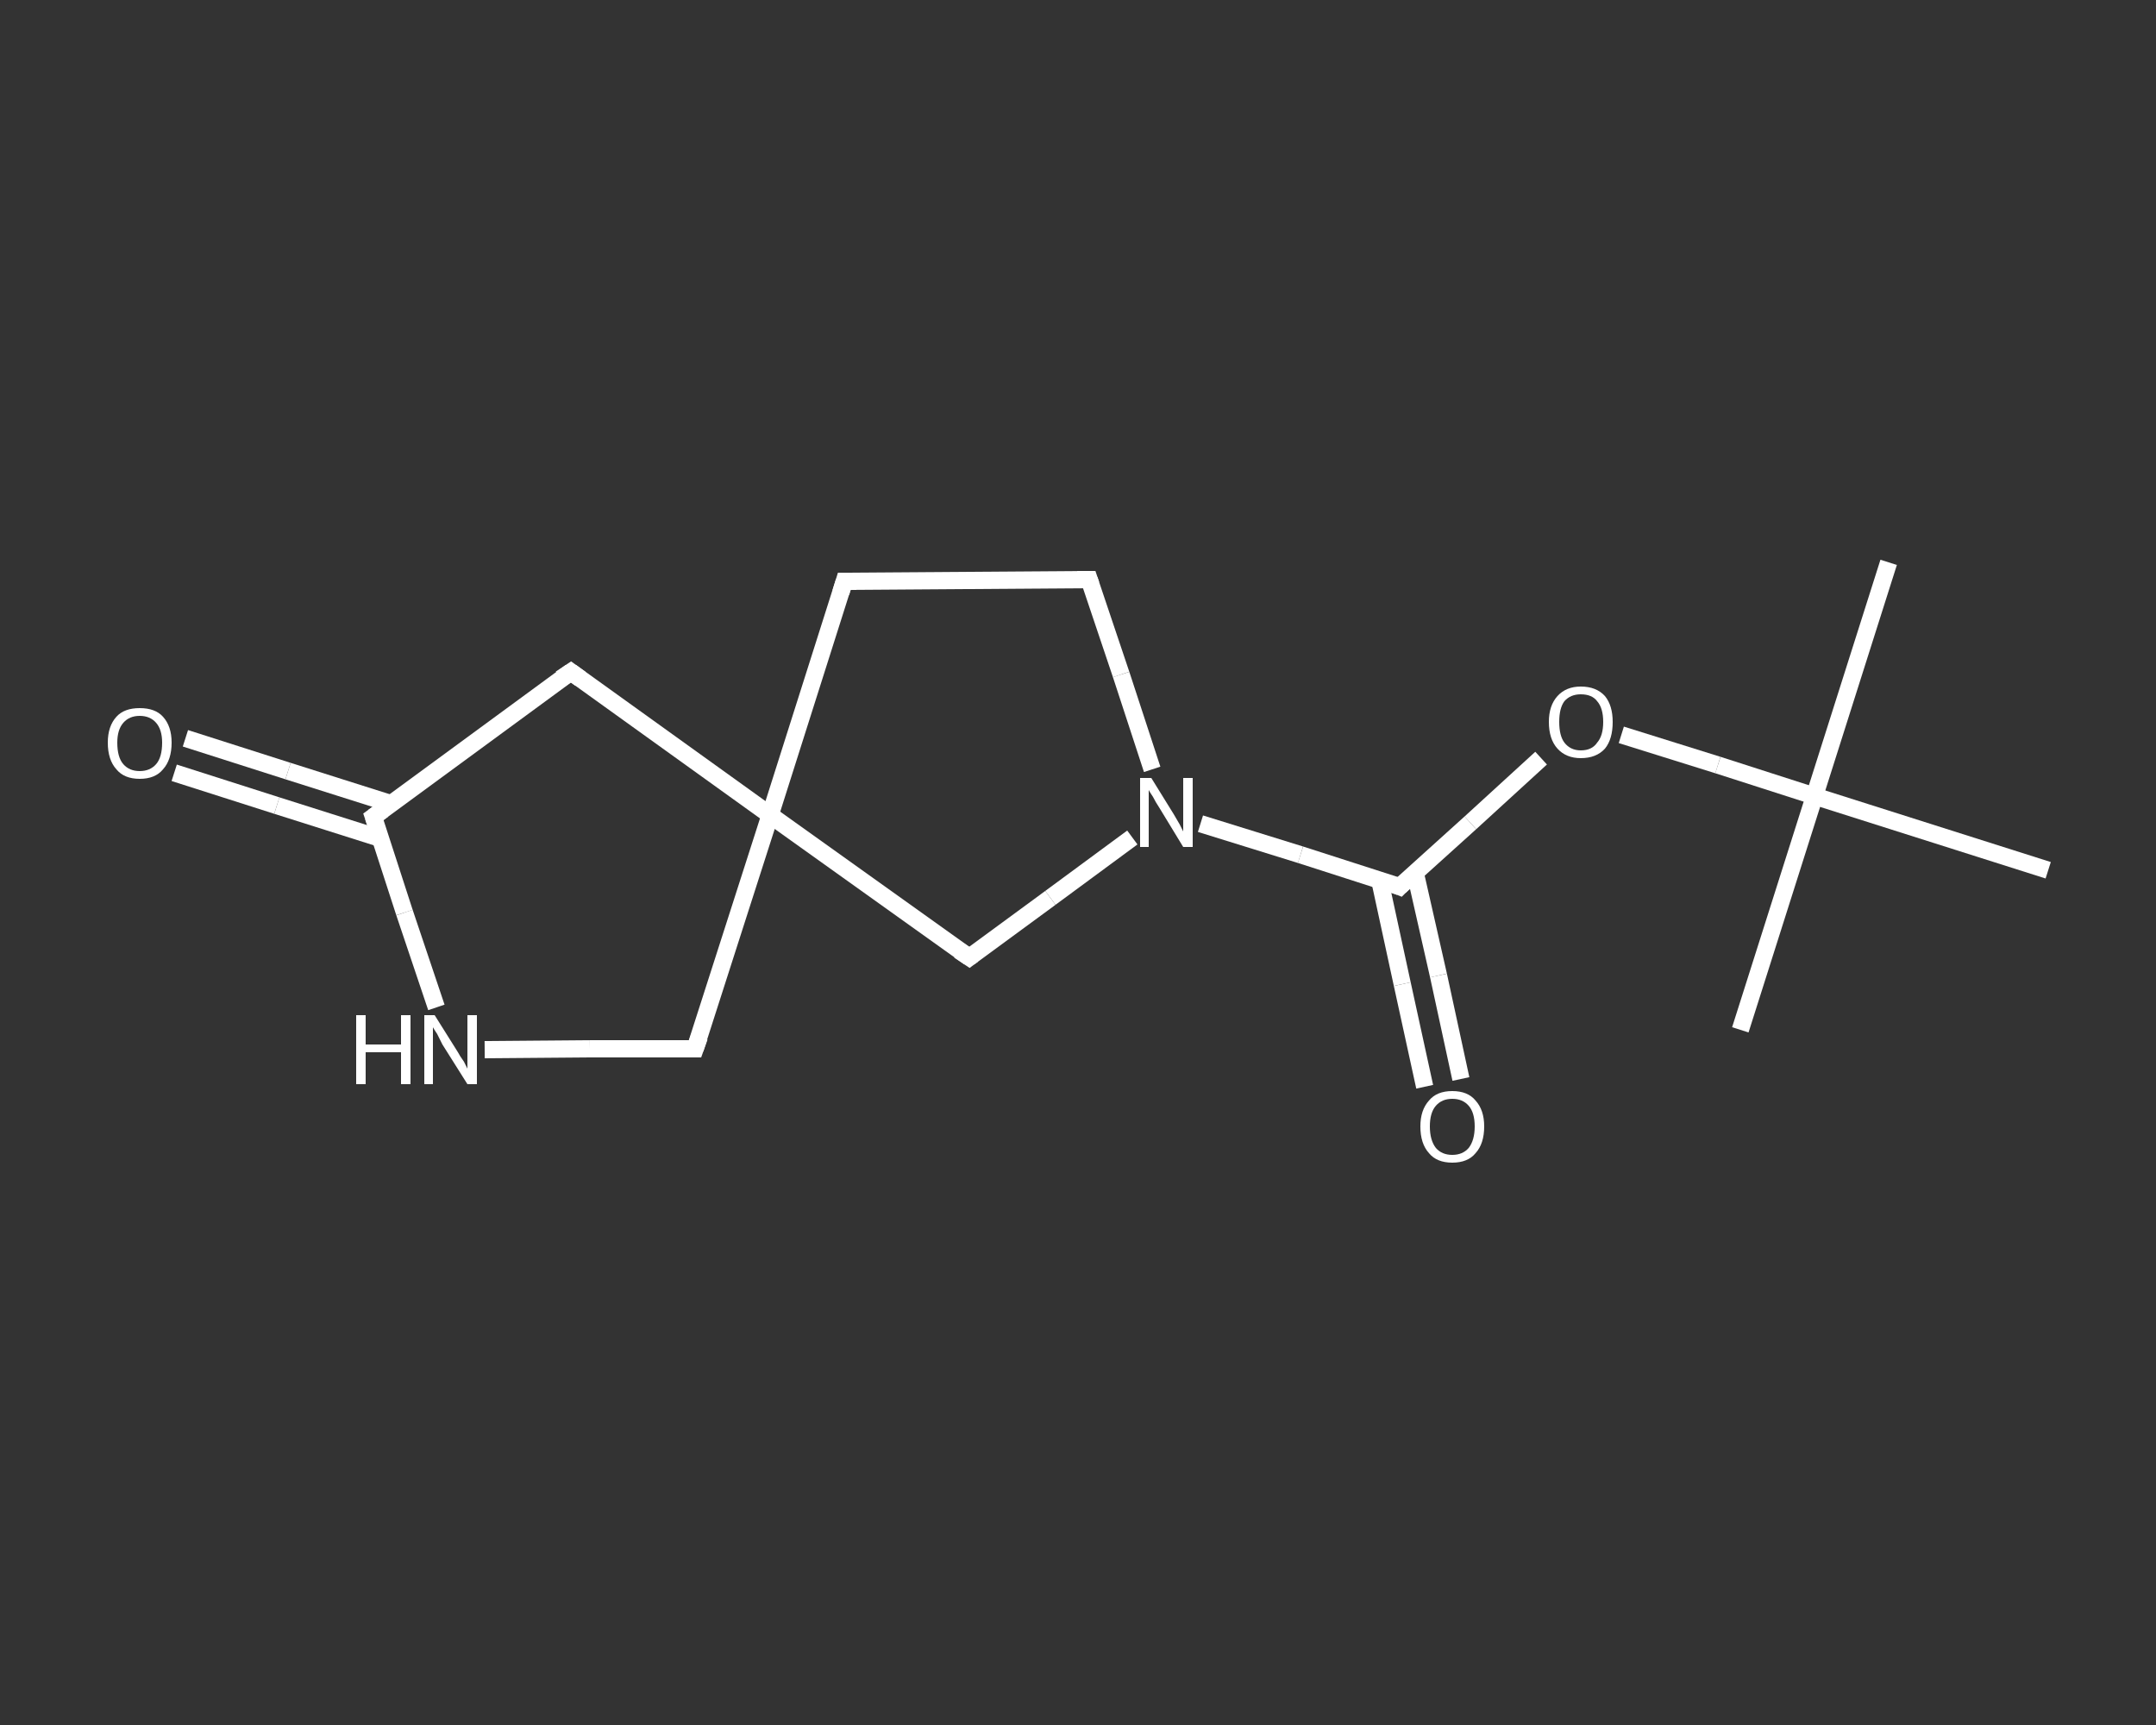<?xml version='1.0' encoding='iso-8859-1'?>
<svg version='1.1' baseProfile='full'
              xmlns='http://www.w3.org/2000/svg'
                      xmlns:rdkit='http://www.rdkit.org/xml'
                      xmlns:xlink='http://www.w3.org/1999/xlink'
                  xml:space='preserve'
width='250px' height='200px' viewBox='0 0 250 200'>
<rect x="0" y="0" width="250" height="200" fill="#333333" stroke="none"/>
<!-- END OF HEADER -->
<rect style='opacity:1.0;fill:transparent;stroke:none' width='250.0' height='200.0' x='0.0' y='0.0'> </rect>
<path class='bond-0 atom-0 atom-1' d='M 219.0,65.2 L 210.4,92.3' style='fill:none;fill-rule:evenodd;stroke:#FFFFFF;stroke-width:2.0px;stroke-linecap:butt;stroke-linejoin:miter;stroke-opacity:1' />
<path class='bond-1 atom-1 atom-2' d='M 210.4,92.3 L 201.8,119.4' style='fill:none;fill-rule:evenodd;stroke:#FFFFFF;stroke-width:2.0px;stroke-linecap:butt;stroke-linejoin:miter;stroke-opacity:1' />
<path class='bond-2 atom-1 atom-3' d='M 210.4,92.3 L 237.5,100.9' style='fill:none;fill-rule:evenodd;stroke:#FFFFFF;stroke-width:2.0px;stroke-linecap:butt;stroke-linejoin:miter;stroke-opacity:1' />
<path class='bond-3 atom-1 atom-4' d='M 210.4,92.3 L 199.2,88.7' style='fill:none;fill-rule:evenodd;stroke:#FFFFFF;stroke-width:2.0px;stroke-linecap:butt;stroke-linejoin:miter;stroke-opacity:1' />
<path class='bond-3 atom-1 atom-4' d='M 199.2,88.7 L 188.0,85.2' style='fill:none;fill-rule:evenodd;stroke:#FFFFFF;stroke-width:2.0px;stroke-linecap:butt;stroke-linejoin:miter;stroke-opacity:1' />
<path class='bond-4 atom-4 atom-5' d='M 178.7,87.9 L 170.5,95.4' style='fill:none;fill-rule:evenodd;stroke:#FFFFFF;stroke-width:2.0px;stroke-linecap:butt;stroke-linejoin:miter;stroke-opacity:1' />
<path class='bond-4 atom-4 atom-5' d='M 170.5,95.4 L 162.3,102.8' style='fill:none;fill-rule:evenodd;stroke:#FFFFFF;stroke-width:2.0px;stroke-linecap:butt;stroke-linejoin:miter;stroke-opacity:1' />
<path class='bond-5 atom-5 atom-6' d='M 160.0,102.1 L 162.6,114.1' style='fill:none;fill-rule:evenodd;stroke:#FFFFFF;stroke-width:2.0px;stroke-linecap:butt;stroke-linejoin:miter;stroke-opacity:1' />
<path class='bond-5 atom-5 atom-6' d='M 162.6,114.1 L 165.2,126.0' style='fill:none;fill-rule:evenodd;stroke:#FFFFFF;stroke-width:2.0px;stroke-linecap:butt;stroke-linejoin:miter;stroke-opacity:1' />
<path class='bond-5 atom-5 atom-6' d='M 164.1,101.2 L 166.8,113.1' style='fill:none;fill-rule:evenodd;stroke:#FFFFFF;stroke-width:2.0px;stroke-linecap:butt;stroke-linejoin:miter;stroke-opacity:1' />
<path class='bond-5 atom-5 atom-6' d='M 166.8,113.1 L 169.4,125.1' style='fill:none;fill-rule:evenodd;stroke:#FFFFFF;stroke-width:2.0px;stroke-linecap:butt;stroke-linejoin:miter;stroke-opacity:1' />
<path class='bond-6 atom-5 atom-7' d='M 162.3,102.8 L 150.8,99.1' style='fill:none;fill-rule:evenodd;stroke:#FFFFFF;stroke-width:2.0px;stroke-linecap:butt;stroke-linejoin:miter;stroke-opacity:1' />
<path class='bond-6 atom-5 atom-7' d='M 150.8,99.1 L 139.2,95.5' style='fill:none;fill-rule:evenodd;stroke:#FFFFFF;stroke-width:2.0px;stroke-linecap:butt;stroke-linejoin:miter;stroke-opacity:1' />
<path class='bond-7 atom-7 atom-8' d='M 133.6,89.2 L 130.0,78.2' style='fill:none;fill-rule:evenodd;stroke:#FFFFFF;stroke-width:2.0px;stroke-linecap:butt;stroke-linejoin:miter;stroke-opacity:1' />
<path class='bond-7 atom-7 atom-8' d='M 130.0,78.2 L 126.3,67.2' style='fill:none;fill-rule:evenodd;stroke:#FFFFFF;stroke-width:2.0px;stroke-linecap:butt;stroke-linejoin:miter;stroke-opacity:1' />
<path class='bond-8 atom-8 atom-9' d='M 126.3,67.2 L 97.9,67.4' style='fill:none;fill-rule:evenodd;stroke:#FFFFFF;stroke-width:2.0px;stroke-linecap:butt;stroke-linejoin:miter;stroke-opacity:1' />
<path class='bond-9 atom-9 atom-10' d='M 97.9,67.4 L 89.3,94.5' style='fill:none;fill-rule:evenodd;stroke:#FFFFFF;stroke-width:2.0px;stroke-linecap:butt;stroke-linejoin:miter;stroke-opacity:1' />
<path class='bond-10 atom-10 atom-11' d='M 89.3,94.5 L 80.6,121.6' style='fill:none;fill-rule:evenodd;stroke:#FFFFFF;stroke-width:2.0px;stroke-linecap:butt;stroke-linejoin:miter;stroke-opacity:1' />
<path class='bond-11 atom-11 atom-12' d='M 80.6,121.6 L 68.4,121.6' style='fill:none;fill-rule:evenodd;stroke:#FFFFFF;stroke-width:2.0px;stroke-linecap:butt;stroke-linejoin:miter;stroke-opacity:1' />
<path class='bond-11 atom-11 atom-12' d='M 68.4,121.6 L 56.2,121.7' style='fill:none;fill-rule:evenodd;stroke:#FFFFFF;stroke-width:2.0px;stroke-linecap:butt;stroke-linejoin:miter;stroke-opacity:1' />
<path class='bond-12 atom-12 atom-13' d='M 50.6,116.8 L 46.9,105.8' style='fill:none;fill-rule:evenodd;stroke:#FFFFFF;stroke-width:2.0px;stroke-linecap:butt;stroke-linejoin:miter;stroke-opacity:1' />
<path class='bond-12 atom-12 atom-13' d='M 46.9,105.8 L 43.3,94.7' style='fill:none;fill-rule:evenodd;stroke:#FFFFFF;stroke-width:2.0px;stroke-linecap:butt;stroke-linejoin:miter;stroke-opacity:1' />
<path class='bond-13 atom-13 atom-14' d='M 45.4,93.2 L 33.4,89.4' style='fill:none;fill-rule:evenodd;stroke:#FFFFFF;stroke-width:2.0px;stroke-linecap:butt;stroke-linejoin:miter;stroke-opacity:1' />
<path class='bond-13 atom-13 atom-14' d='M 33.4,89.4 L 21.5,85.6' style='fill:none;fill-rule:evenodd;stroke:#FFFFFF;stroke-width:2.0px;stroke-linecap:butt;stroke-linejoin:miter;stroke-opacity:1' />
<path class='bond-13 atom-13 atom-14' d='M 44.1,97.2 L 32.1,93.4' style='fill:none;fill-rule:evenodd;stroke:#FFFFFF;stroke-width:2.0px;stroke-linecap:butt;stroke-linejoin:miter;stroke-opacity:1' />
<path class='bond-13 atom-13 atom-14' d='M 32.1,93.4 L 20.2,89.6' style='fill:none;fill-rule:evenodd;stroke:#FFFFFF;stroke-width:2.0px;stroke-linecap:butt;stroke-linejoin:miter;stroke-opacity:1' />
<path class='bond-14 atom-13 atom-15' d='M 43.3,94.7 L 66.2,77.9' style='fill:none;fill-rule:evenodd;stroke:#FFFFFF;stroke-width:2.0px;stroke-linecap:butt;stroke-linejoin:miter;stroke-opacity:1' />
<path class='bond-15 atom-10 atom-16' d='M 89.3,94.5 L 112.4,111.0' style='fill:none;fill-rule:evenodd;stroke:#FFFFFF;stroke-width:2.0px;stroke-linecap:butt;stroke-linejoin:miter;stroke-opacity:1' />
<path class='bond-16 atom-16 atom-7' d='M 112.4,111.0 L 121.8,104.1' style='fill:none;fill-rule:evenodd;stroke:#FFFFFF;stroke-width:2.0px;stroke-linecap:butt;stroke-linejoin:miter;stroke-opacity:1' />
<path class='bond-16 atom-16 atom-7' d='M 121.8,104.1 L 131.3,97.1' style='fill:none;fill-rule:evenodd;stroke:#FFFFFF;stroke-width:2.0px;stroke-linecap:butt;stroke-linejoin:miter;stroke-opacity:1' />
<path class='bond-17 atom-15 atom-10' d='M 66.2,77.9 L 89.3,94.5' style='fill:none;fill-rule:evenodd;stroke:#FFFFFF;stroke-width:2.0px;stroke-linecap:butt;stroke-linejoin:miter;stroke-opacity:1' />
<path d='M 162.7,102.4 L 162.3,102.8 L 161.8,102.6' style='fill:none;stroke:#FFFFFF;stroke-width:2.0px;stroke-linecap:butt;stroke-linejoin:miter;stroke-opacity:1;' />
<path d='M 126.5,67.8 L 126.3,67.2 L 124.9,67.2' style='fill:none;stroke:#FFFFFF;stroke-width:2.0px;stroke-linecap:butt;stroke-linejoin:miter;stroke-opacity:1;' />
<path d='M 99.3,67.4 L 97.9,67.4 L 97.5,68.7' style='fill:none;stroke:#FFFFFF;stroke-width:2.0px;stroke-linecap:butt;stroke-linejoin:miter;stroke-opacity:1;' />
<path d='M 81.1,120.2 L 80.6,121.6 L 80.0,121.6' style='fill:none;stroke:#FFFFFF;stroke-width:2.0px;stroke-linecap:butt;stroke-linejoin:miter;stroke-opacity:1;' />
<path d='M 43.5,95.3 L 43.3,94.7 L 44.4,93.9' style='fill:none;stroke:#FFFFFF;stroke-width:2.0px;stroke-linecap:butt;stroke-linejoin:miter;stroke-opacity:1;' />
<path d='M 65.0,78.7 L 66.2,77.9 L 67.3,78.7' style='fill:none;stroke:#FFFFFF;stroke-width:2.0px;stroke-linecap:butt;stroke-linejoin:miter;stroke-opacity:1;' />
<path d='M 111.2,110.2 L 112.4,111.0 L 112.8,110.7' style='fill:none;stroke:#FFFFFF;stroke-width:2.0px;stroke-linecap:butt;stroke-linejoin:miter;stroke-opacity:1;' />
<path class='atom-4' d='M 179.6 83.7
Q 179.6 81.8, 180.6 80.7
Q 181.6 79.6, 183.3 79.6
Q 185.1 79.6, 186.1 80.7
Q 187.0 81.8, 187.0 83.7
Q 187.0 85.7, 186.1 86.8
Q 185.1 87.9, 183.3 87.9
Q 181.6 87.9, 180.6 86.8
Q 179.6 85.7, 179.6 83.7
M 183.3 87.0
Q 184.6 87.0, 185.2 86.1
Q 185.9 85.3, 185.9 83.7
Q 185.9 82.1, 185.2 81.3
Q 184.6 80.5, 183.3 80.5
Q 182.1 80.5, 181.4 81.3
Q 180.8 82.1, 180.8 83.7
Q 180.8 85.3, 181.4 86.1
Q 182.1 87.0, 183.3 87.0
' fill='#FFFFFF'/>
<path class='atom-6' d='M 164.7 130.6
Q 164.7 128.7, 165.7 127.6
Q 166.6 126.5, 168.4 126.5
Q 170.2 126.5, 171.1 127.6
Q 172.1 128.7, 172.1 130.6
Q 172.1 132.6, 171.1 133.7
Q 170.2 134.8, 168.4 134.8
Q 166.6 134.8, 165.7 133.7
Q 164.7 132.6, 164.7 130.6
M 168.4 133.9
Q 169.6 133.9, 170.3 133.1
Q 171.0 132.2, 171.0 130.6
Q 171.0 129.0, 170.3 128.2
Q 169.6 127.4, 168.4 127.4
Q 167.2 127.4, 166.5 128.2
Q 165.8 129.0, 165.8 130.6
Q 165.8 132.2, 166.5 133.1
Q 167.2 133.9, 168.4 133.9
' fill='#FFFFFF'/>
<path class='atom-7' d='M 133.5 90.2
L 136.1 94.4
Q 136.4 94.9, 136.8 95.6
Q 137.2 96.4, 137.2 96.4
L 137.2 90.2
L 138.3 90.2
L 138.3 98.2
L 137.2 98.2
L 134.4 93.6
Q 134.0 93.0, 133.7 92.4
Q 133.3 91.8, 133.2 91.6
L 133.2 98.2
L 132.2 98.2
L 132.2 90.2
L 133.5 90.2
' fill='#FFFFFF'/>
<path class='atom-12' d='M 41.3 117.7
L 42.4 117.7
L 42.4 121.1
L 46.5 121.1
L 46.5 117.7
L 47.6 117.7
L 47.6 125.7
L 46.5 125.7
L 46.5 122.0
L 42.4 122.0
L 42.4 125.7
L 41.3 125.7
L 41.3 117.7
' fill='#FFFFFF'/>
<path class='atom-12' d='M 50.4 117.7
L 53.1 122.0
Q 53.3 122.4, 53.8 123.1
Q 54.2 123.9, 54.2 123.9
L 54.2 117.7
L 55.3 117.7
L 55.3 125.7
L 54.2 125.7
L 51.3 121.1
Q 51.0 120.5, 50.7 119.9
Q 50.3 119.3, 50.2 119.1
L 50.2 125.7
L 49.2 125.7
L 49.2 117.7
L 50.4 117.7
' fill='#FFFFFF'/>
<path class='atom-14' d='M 12.5 86.1
Q 12.5 84.2, 13.5 83.1
Q 14.4 82.1, 16.2 82.1
Q 18.0 82.1, 18.9 83.1
Q 19.9 84.2, 19.9 86.1
Q 19.9 88.1, 18.9 89.2
Q 18.0 90.3, 16.2 90.3
Q 14.4 90.3, 13.5 89.2
Q 12.5 88.1, 12.5 86.1
M 16.2 89.4
Q 17.4 89.4, 18.1 88.6
Q 18.8 87.8, 18.8 86.1
Q 18.8 84.6, 18.1 83.8
Q 17.4 83.0, 16.2 83.0
Q 15.0 83.0, 14.3 83.8
Q 13.6 84.6, 13.6 86.1
Q 13.6 87.8, 14.3 88.6
Q 15.0 89.4, 16.2 89.4
' fill='#FFFFFF'/>
</svg>
